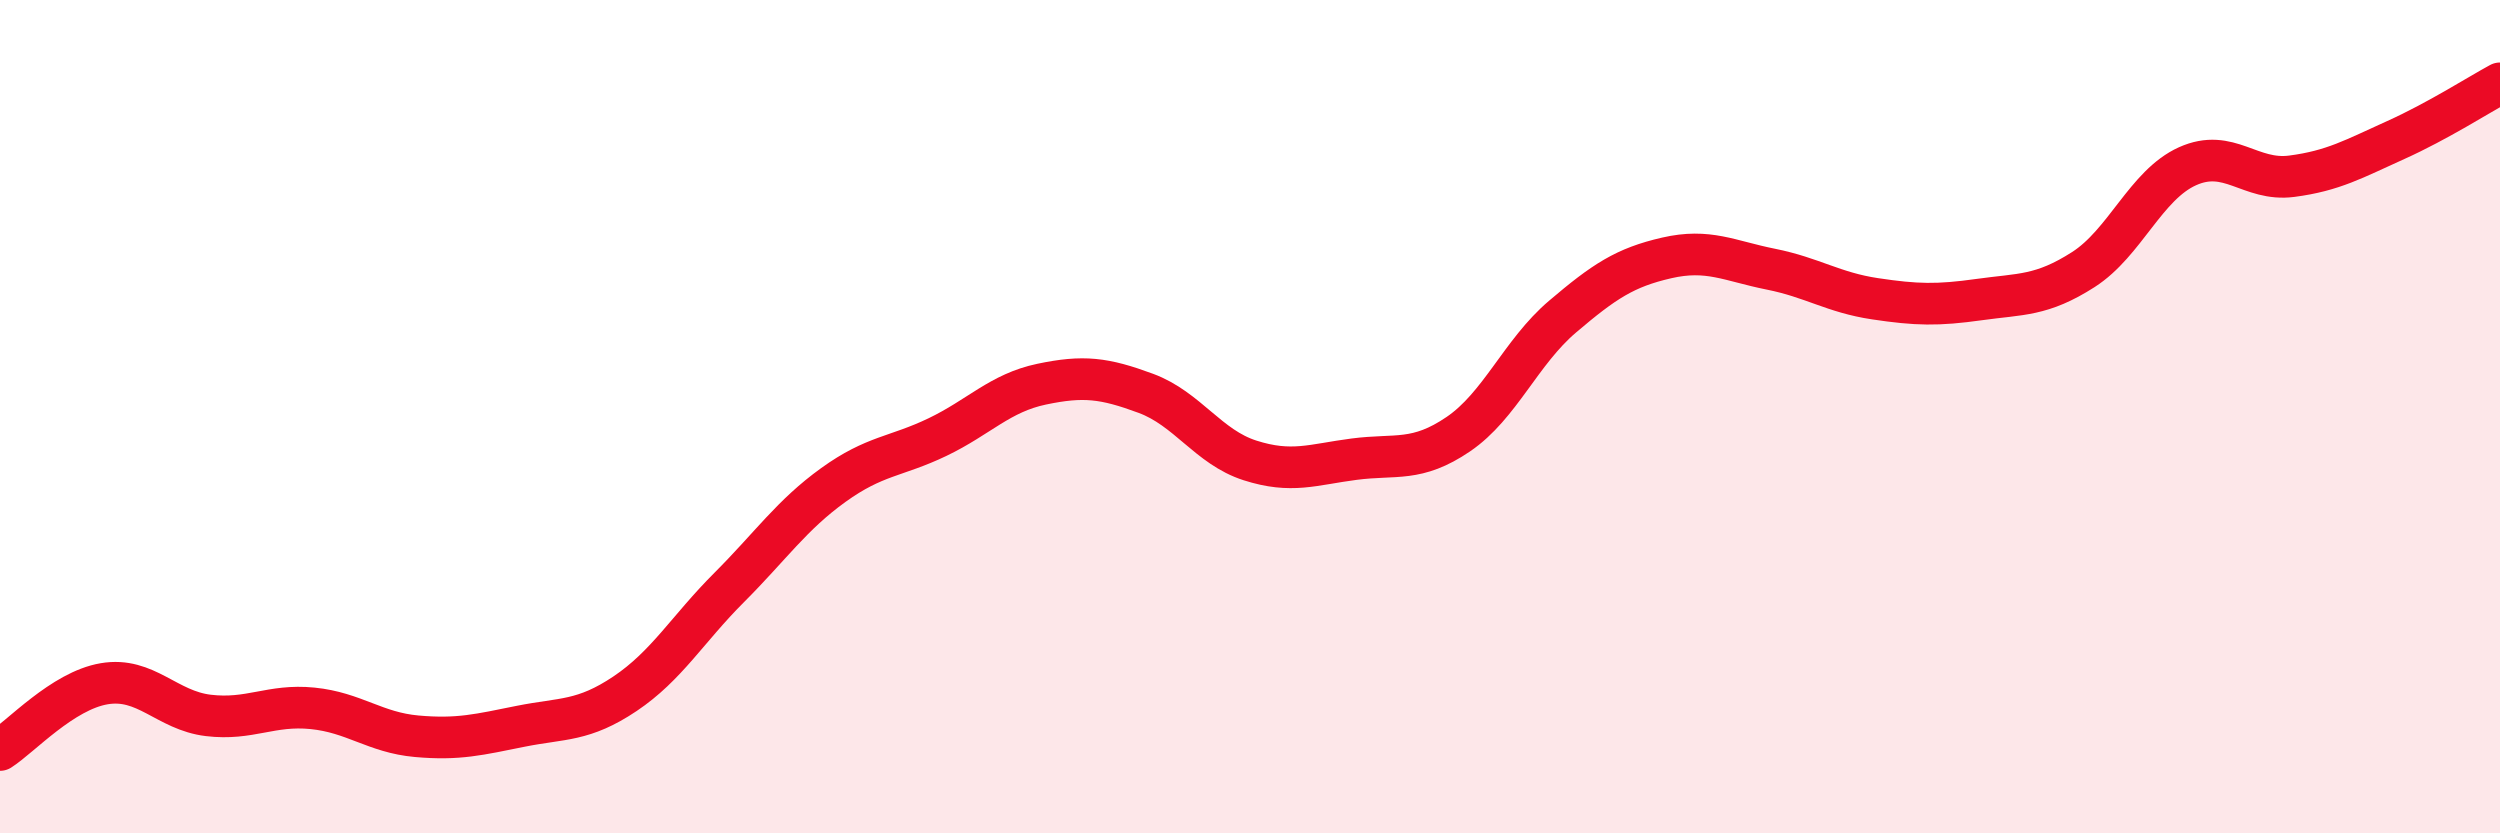 
    <svg width="60" height="20" viewBox="0 0 60 20" xmlns="http://www.w3.org/2000/svg">
      <path
        d="M 0,18 C 0.5,17.68 1.5,16.58 2.5,16.41 C 3.5,16.24 4,17.05 5,17.17 C 6,17.29 6.5,16.9 7.5,17 C 8.5,17.1 9,17.58 10,17.67 C 11,17.76 11.5,17.63 12.5,17.43 C 13.5,17.23 14,17.32 15,16.65 C 16,15.98 16.5,15.1 17.5,14.1 C 18.5,13.1 19,12.36 20,11.64 C 21,10.92 21.5,10.97 22.5,10.49 C 23.5,10.01 24,9.43 25,9.22 C 26,9.01 26.5,9.07 27.5,9.44 C 28.5,9.81 29,10.73 30,11.05 C 31,11.37 31.5,11.15 32.5,11.02 C 33.5,10.89 34,11.1 35,10.42 C 36,9.74 36.5,8.45 37.5,7.6 C 38.5,6.75 39,6.42 40,6.19 C 41,5.96 41.5,6.26 42.5,6.46 C 43.5,6.66 44,7.02 45,7.17 C 46,7.32 46.5,7.33 47.5,7.19 C 48.5,7.05 49,7.11 50,6.47 C 51,5.83 51.5,4.44 52.5,3.99 C 53.5,3.54 54,4.36 55,4.23 C 56,4.1 56.5,3.81 57.5,3.36 C 58.5,2.91 59.5,2.27 60,2L60 20L0 20Z"
        fill="#EB0A25"
        opacity="0.1"
        stroke-linecap="round"
        stroke-linejoin="round"
      />
      <path
        d="M 0,18 C 0.5,17.68 1.5,16.58 2.5,16.41 C 3.5,16.24 4,17.05 5,17.17 C 6,17.29 6.5,16.9 7.5,17 C 8.5,17.1 9,17.58 10,17.67 C 11,17.76 11.5,17.63 12.5,17.43 C 13.5,17.23 14,17.32 15,16.65 C 16,15.98 16.5,15.1 17.5,14.1 C 18.5,13.1 19,12.36 20,11.64 C 21,10.92 21.5,10.97 22.5,10.49 C 23.5,10.01 24,9.43 25,9.22 C 26,9.01 26.5,9.07 27.5,9.44 C 28.5,9.81 29,10.73 30,11.05 C 31,11.37 31.5,11.15 32.5,11.02 C 33.5,10.89 34,11.1 35,10.42 C 36,9.74 36.5,8.45 37.5,7.6 C 38.5,6.75 39,6.42 40,6.19 C 41,5.96 41.5,6.26 42.5,6.46 C 43.5,6.66 44,7.02 45,7.17 C 46,7.32 46.5,7.33 47.5,7.19 C 48.5,7.05 49,7.11 50,6.47 C 51,5.83 51.5,4.44 52.5,3.99 C 53.5,3.54 54,4.36 55,4.23 C 56,4.1 56.5,3.81 57.5,3.36 C 58.5,2.91 59.5,2.27 60,2"
        stroke="#EB0A25"
        stroke-width="1"
        fill="none"
        stroke-linecap="round"
        stroke-linejoin="round"
      />
    </svg>
  